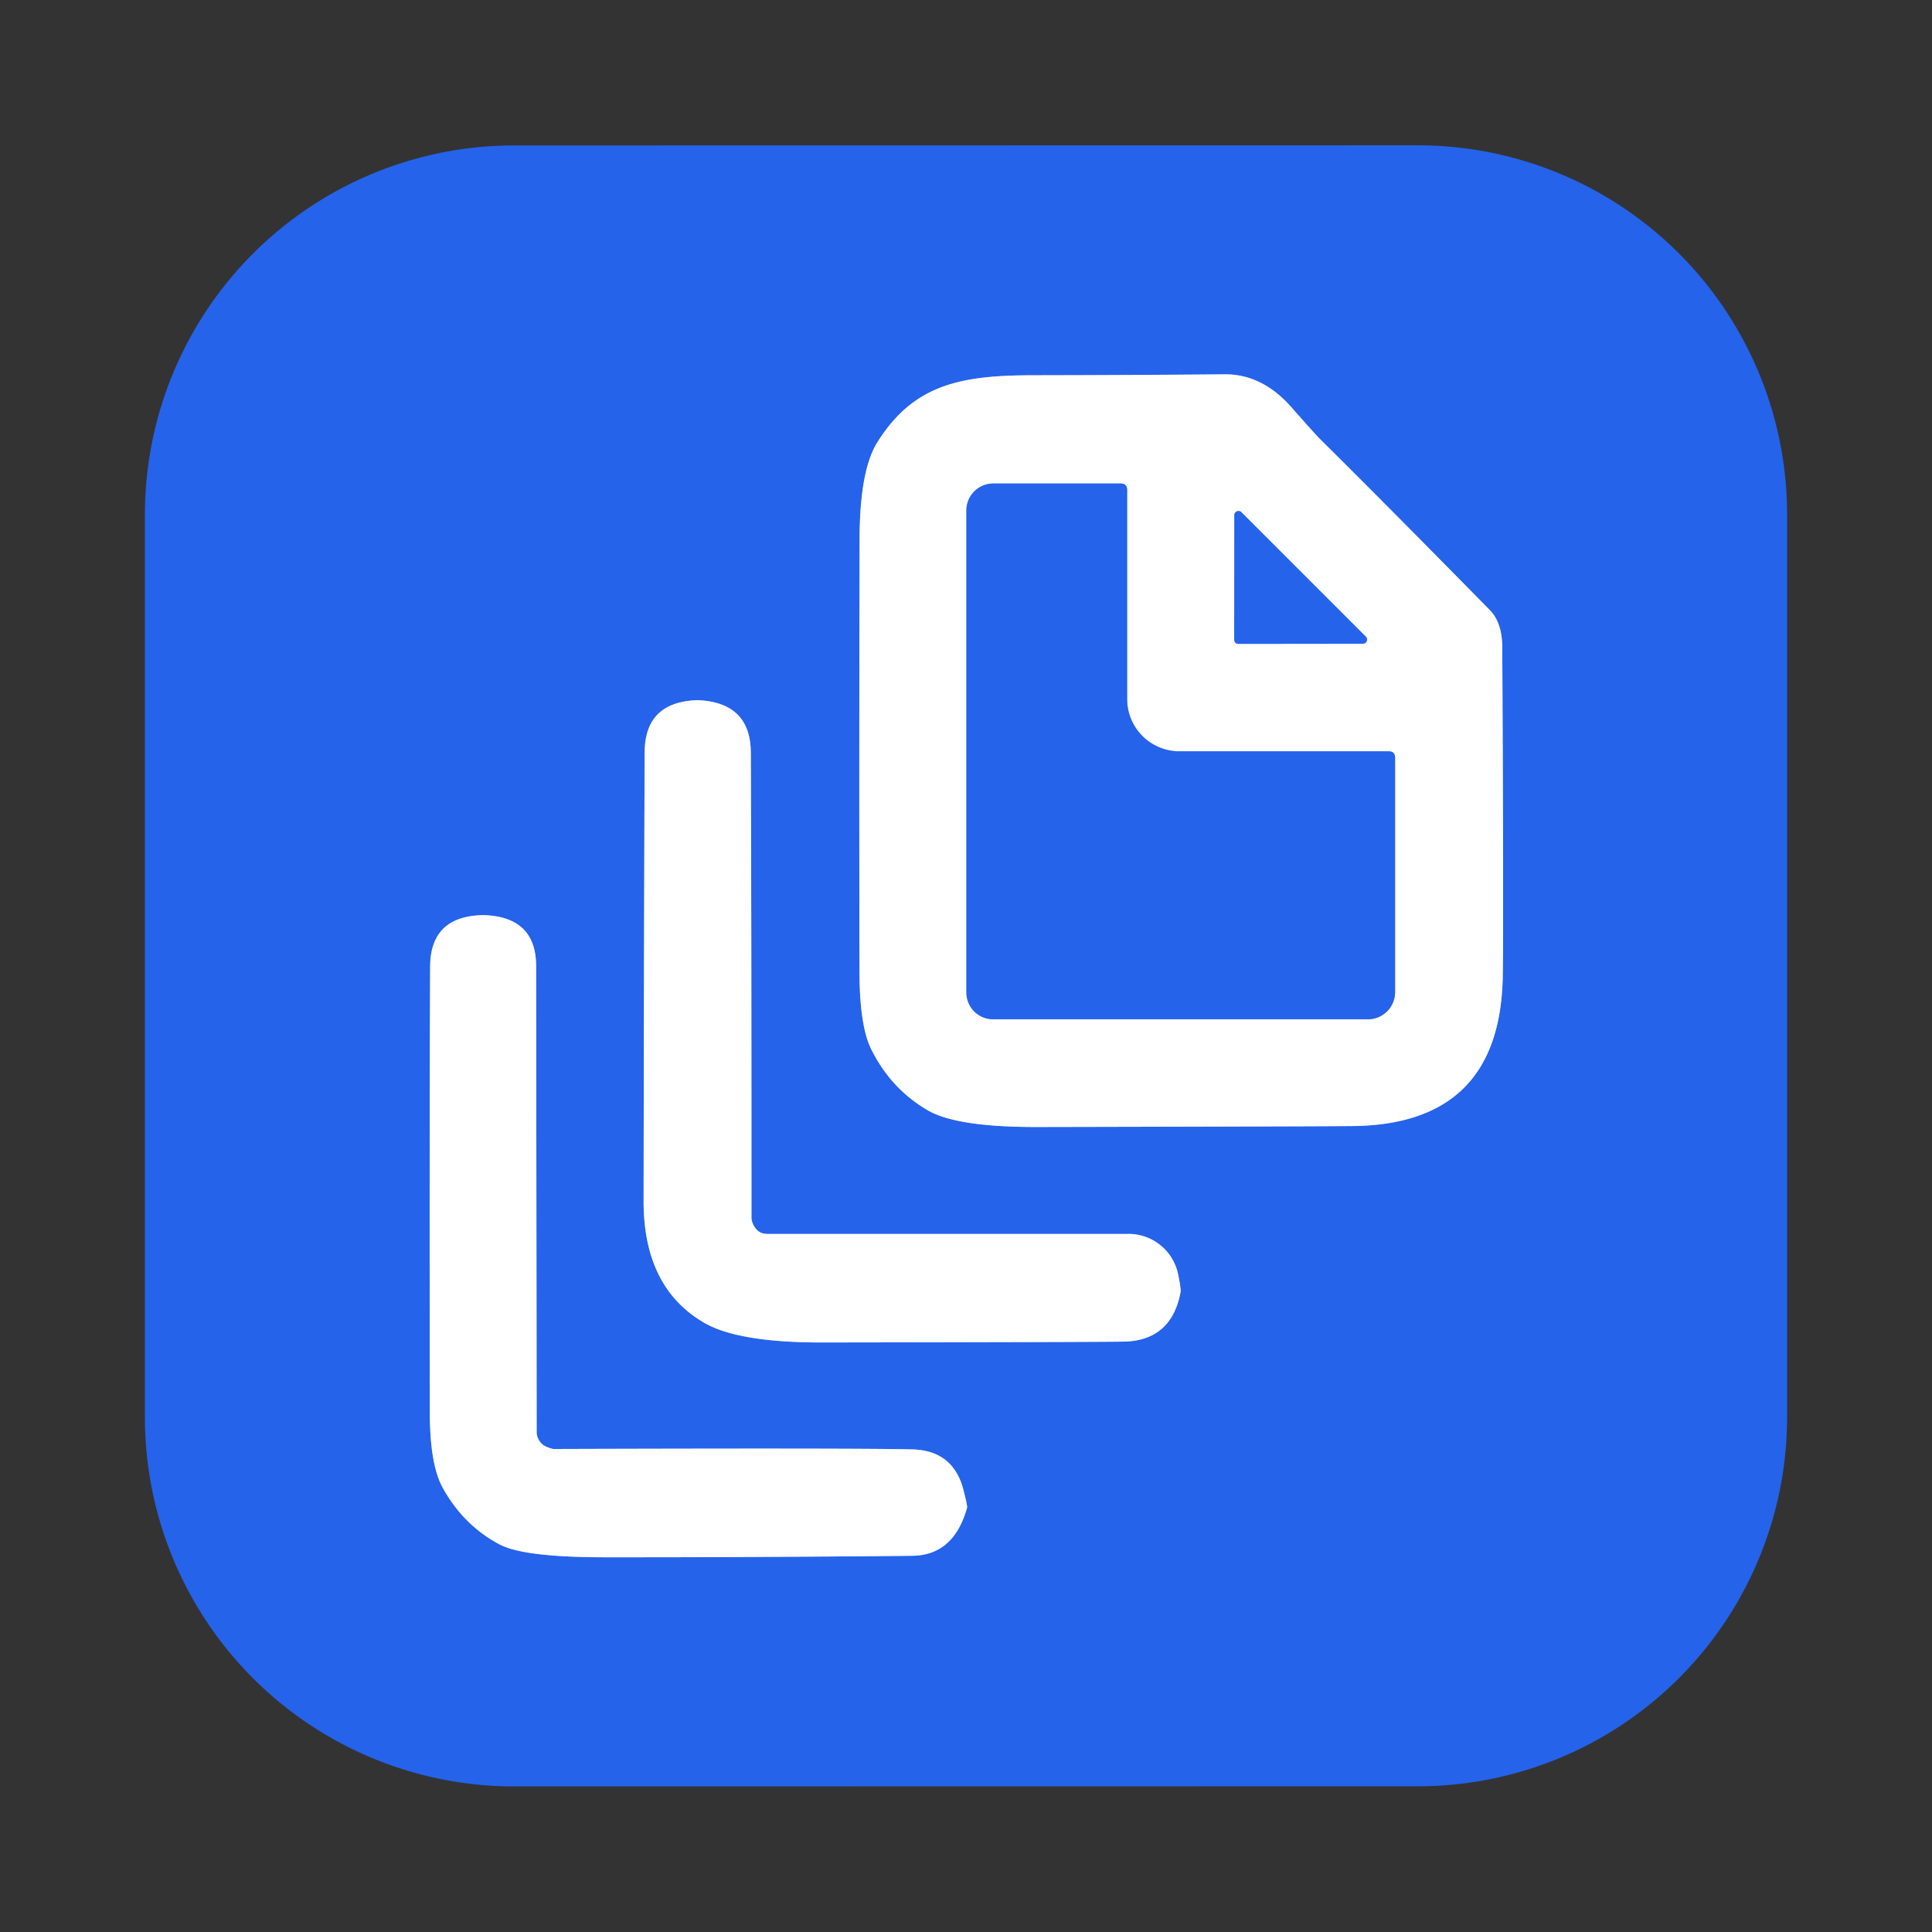 <?xml version="1.0" encoding="UTF-8" standalone="no"?>
<!DOCTYPE svg PUBLIC "-//W3C//DTD SVG 1.1//EN" "http://www.w3.org/Graphics/SVG/1.1/DTD/svg11.dtd">
<svg xmlns="http://www.w3.org/2000/svg" version="1.1" viewBox="0.00 0.00 144.00 144.00">
<rect x="0.00" y="0.00" width="144.00" height="144.00" fill="#333333" stroke="none"/>
<g stroke-width="2.00" fill="none" stroke-linecap="butt">
<path stroke="#92b1f5" vector-effect="non-scaling-stroke" d="
  M 96.25 30.35
  Q 94.07 27.88 91.28 27.90
  Q 84.13 27.96 76.96 27.97
  C 71.63 27.98 68.10 28.64 65.39 32.97
  Q 64.08 35.07 64.07 40.15
  Q 64.03 56.17 64.06 72.42
  Q 64.07 76.49 64.95 78.23
  Q 66.41 81.16 69.16 82.76
  Q 71.31 84.01 77.28 84.00
  Q 96.80 83.96 100.79 83.93
  Q 111.71 83.83 112.00 72.99
  Q 112.08 70.08 111.97 48.26
  Q 111.96 46.40 111.04 45.47
  Q 102.93 37.22 98.42 32.76
  Q 98.00 32.34 96.25 30.35"
/>
<path stroke="#92b1f5" vector-effect="non-scaling-stroke" d="
  M 56.23 91.43
  Q 56.01 91.08 56.01 90.75
  Q 56.01 67.49 55.96 56.10
  Q 55.95 52.40 52.09 52.19
  Q 51.98 52.19 51.93 52.19
  Q 48.07 52.34 48.05 56.06
  Q 48.00 68.08 47.97 89.50
  Q 47.96 95.94 52.45 98.57
  Q 54.99 100.07 61.32 100.06
  Q 83.11 100.03 83.94 99.99
  Q 87.35 99.83 88.00 96.26
  Q 88.03 96.10 87.82 95.03
  A 3.77 3.77 0.0 0 0 84.12 91.97
  L 57.19 91.97
  Q 56.56 91.97 56.23 91.43"
/>
<path stroke="#92b1f5" vector-effect="non-scaling-stroke" d="
  M 40.33 107.56
  A 1.36 1.07 29.6 0 1 40.00 106.75
  L 39.96 72.02
  Q 39.96 68.35 36.09 68.21
  Q 36.07 68.21 35.93 68.21
  Q 32.08 68.32 32.06 72.04
  Q 32.00 85.93 32.04 105.33
  Q 32.04 109.19 33.02 110.93
  Q 34.57 113.70 37.23 115.11
  Q 39.02 116.06 44.97 116.07
  Q 55.78 116.08 67.98 115.96
  Q 71.09 115.93 72.08 112.37
  Q 72.11 112.24 71.82 111.09
  Q 71.07 108.11 68.00 108.03
  Q 63.97 107.93 41.26 108.00
  Q 41.16 108.00 40.79 107.86
  Q 40.49 107.74 40.33 107.56"
/>
<path stroke="#92b1f5" vector-effect="non-scaling-stroke" d="
  M 84.01 52.11
  L 84.01 36.53
  Q 84.01 36.04 83.53 36.04
  L 74.03 36.04
  A 2.00 2.00 0.0 0 0 72.03 38.04
  L 72.03 73.98
  A 1.99 1.99 0.0 0 0 74.02 75.97
  L 101.96 75.97
  A 2.02 2.02 0.0 0 0 103.98 73.95
  L 103.98 56.48
  Q 103.98 56.00 103.50 56.00
  L 87.91 56.00
  A 3.90 3.89 0.0 0 1 84.01 52.11"
/>
<path stroke="#92b1f5" vector-effect="non-scaling-stroke" d="
  M 101.58 47.98
  A 0.31 0.31 0.0 0 0 101.80 47.45
  L 92.53 38.18
  A 0.31 0.31 0.0 0 0 92.00 38.40
  L 91.99 47.68
  A 0.31 0.31 0.0 0 0 92.30 47.99
  L 101.58 47.98"
/>
</g>
<path fill="#2563eb" d="
  M 105.68 133.14
  L 38.32 133.15
  A 27.52 27.52 0.0 0 1 10.80 105.63
  L 10.80 38.36
  A 27.52 27.52 0.0 0 1 38.32 10.84
  L 105.68 10.83
  A 27.52 27.52 0.0 0 1 133.20 38.35
  L 133.20 105.62
  A 27.52 27.52 0.0 0 1 105.68 133.14
  Z
  M 96.25 30.35
  Q 94.07 27.88 91.28 27.90
  Q 84.13 27.96 76.96 27.97
  C 71.63 27.98 68.10 28.64 65.39 32.97
  Q 64.08 35.07 64.07 40.15
  Q 64.03 56.17 64.06 72.42
  Q 64.07 76.49 64.95 78.23
  Q 66.41 81.16 69.16 82.76
  Q 71.31 84.01 77.28 84.00
  Q 96.80 83.96 100.79 83.93
  Q 111.71 83.83 112.00 72.99
  Q 112.08 70.08 111.97 48.26
  Q 111.96 46.40 111.04 45.47
  Q 102.93 37.22 98.42 32.76
  Q 98.00 32.34 96.25 30.35
  Z
  M 56.23 91.43
  Q 56.01 91.08 56.01 90.75
  Q 56.01 67.49 55.96 56.10
  Q 55.95 52.40 52.09 52.19
  Q 51.98 52.19 51.93 52.19
  Q 48.07 52.34 48.05 56.06
  Q 48.00 68.08 47.97 89.50
  Q 47.96 95.94 52.45 98.57
  Q 54.99 100.07 61.32 100.06
  Q 83.11 100.03 83.94 99.99
  Q 87.35 99.83 88.00 96.26
  Q 88.03 96.10 87.82 95.03
  A 3.77 3.77 0.0 0 0 84.12 91.97
  L 57.19 91.97
  Q 56.56 91.97 56.23 91.43
  Z
  M 40.33 107.56
  A 1.36 1.07 29.6 0 1 40.00 106.75
  L 39.96 72.02
  Q 39.96 68.35 36.09 68.21
  Q 36.07 68.21 35.93 68.21
  Q 32.08 68.32 32.06 72.04
  Q 32.00 85.93 32.04 105.33
  Q 32.04 109.19 33.02 110.93
  Q 34.57 113.70 37.23 115.11
  Q 39.02 116.06 44.97 116.07
  Q 55.78 116.08 67.98 115.96
  Q 71.09 115.93 72.08 112.37
  Q 72.11 112.24 71.82 111.09
  Q 71.07 108.11 68.00 108.03
  Q 63.97 107.93 41.26 108.00
  Q 41.16 108.00 40.79 107.86
  Q 40.49 107.74 40.33 107.56
  Z"
/>
<path fill="#ffffff" d="
  M 98.42 32.76
  Q 102.93 37.22 111.04 45.47
  Q 111.96 46.40 111.97 48.26
  Q 112.08 70.08 112.00 72.99
  Q 111.71 83.83 100.79 83.93
  Q 96.80 83.96 77.28 84.00
  Q 71.31 84.01 69.16 82.76
  Q 66.41 81.16 64.95 78.23
  Q 64.07 76.49 64.06 72.42
  Q 64.03 56.17 64.07 40.15
  Q 64.08 35.07 65.39 32.97
  C 68.10 28.64 71.63 27.98 76.96 27.97
  Q 84.13 27.96 91.28 27.90
  Q 94.07 27.88 96.25 30.35
  Q 98.00 32.34 98.42 32.76
  Z
  M 84.01 52.11
  L 84.01 36.53
  Q 84.01 36.04 83.53 36.04
  L 74.03 36.04
  A 2.00 2.00 0.0 0 0 72.03 38.04
  L 72.03 73.98
  A 1.99 1.99 0.0 0 0 74.02 75.97
  L 101.96 75.97
  A 2.02 2.02 0.0 0 0 103.98 73.95
  L 103.98 56.48
  Q 103.98 56.00 103.50 56.00
  L 87.91 56.00
  A 3.90 3.89 0.0 0 1 84.01 52.11
  Z
  M 101.58 47.98
  A 0.31 0.31 0.0 0 0 101.80 47.45
  L 92.53 38.18
  A 0.31 0.31 0.0 0 0 92.00 38.40
  L 91.99 47.68
  A 0.31 0.31 0.0 0 0 92.30 47.99
  L 101.58 47.98
  Z"
/>
<path fill="#2563eb" d="
  M 84.01 52.11
  A 3.90 3.89 -0.0 0 0 87.91 56.00
  L 103.50 56.00
  Q 103.98 56.00 103.98 56.48
  L 103.98 73.95
  A 2.02 2.02 0.0 0 1 101.96 75.97
  L 74.02 75.97
  A 1.99 1.99 0.0 0 1 72.03 73.98
  L 72.03 38.04
  A 2.00 2.00 0.0 0 1 74.03 36.04
  L 83.53 36.04
  Q 84.01 36.04 84.01 36.53
  L 84.01 52.11
  Z"
/>
<path fill="#2563eb" d="
  M 101.58 47.98
  L 92.30 47.99
  A 0.31 0.31 0.0 0 1 91.99 47.68
  L 92.00 38.40
  A 0.31 0.31 0.0 0 1 92.53 38.18
  L 101.80 47.45
  A 0.31 0.31 0.0 0 1 101.58 47.98
  Z"
/>
<path fill="#ffffff" d="
  M 56.23 91.43
  Q 56.56 91.97 57.19 91.97
  L 84.12 91.97
  A 3.77 3.77 0.0 0 1 87.82 95.03
  Q 88.03 96.10 88.00 96.26
  Q 87.35 99.83 83.94 99.99
  Q 83.11 100.03 61.32 100.06
  Q 54.99 100.07 52.45 98.57
  Q 47.96 95.94 47.97 89.50
  Q 48.00 68.08 48.05 56.06
  Q 48.07 52.34 51.93 52.19
  Q 51.98 52.19 52.09 52.19
  Q 55.95 52.40 55.96 56.10
  Q 56.01 67.49 56.01 90.75
  Q 56.01 91.08 56.23 91.43
  Z"
/>
<path fill="#ffffff" d="
  M 40.33 107.56
  Q 40.49 107.74 40.79 107.86
  Q 41.16 108.00 41.26 108.00
  Q 63.97 107.93 68.00 108.03
  Q 71.07 108.11 71.82 111.09
  Q 72.11 112.24 72.08 112.37
  Q 71.09 115.93 67.98 115.96
  Q 55.78 116.08 44.97 116.07
  Q 39.02 116.06 37.23 115.11
  Q 34.57 113.70 33.02 110.93
  Q 32.04 109.19 32.04 105.33
  Q 32.00 85.93 32.06 72.04
  Q 32.08 68.32 35.93 68.21
  Q 36.07 68.21 36.09 68.21
  Q 39.96 68.35 39.96 72.02
  L 40.00 106.75
  A 1.36 1.07 29.6 0 0 40.33 107.56
  Z"
/>
</svg>
